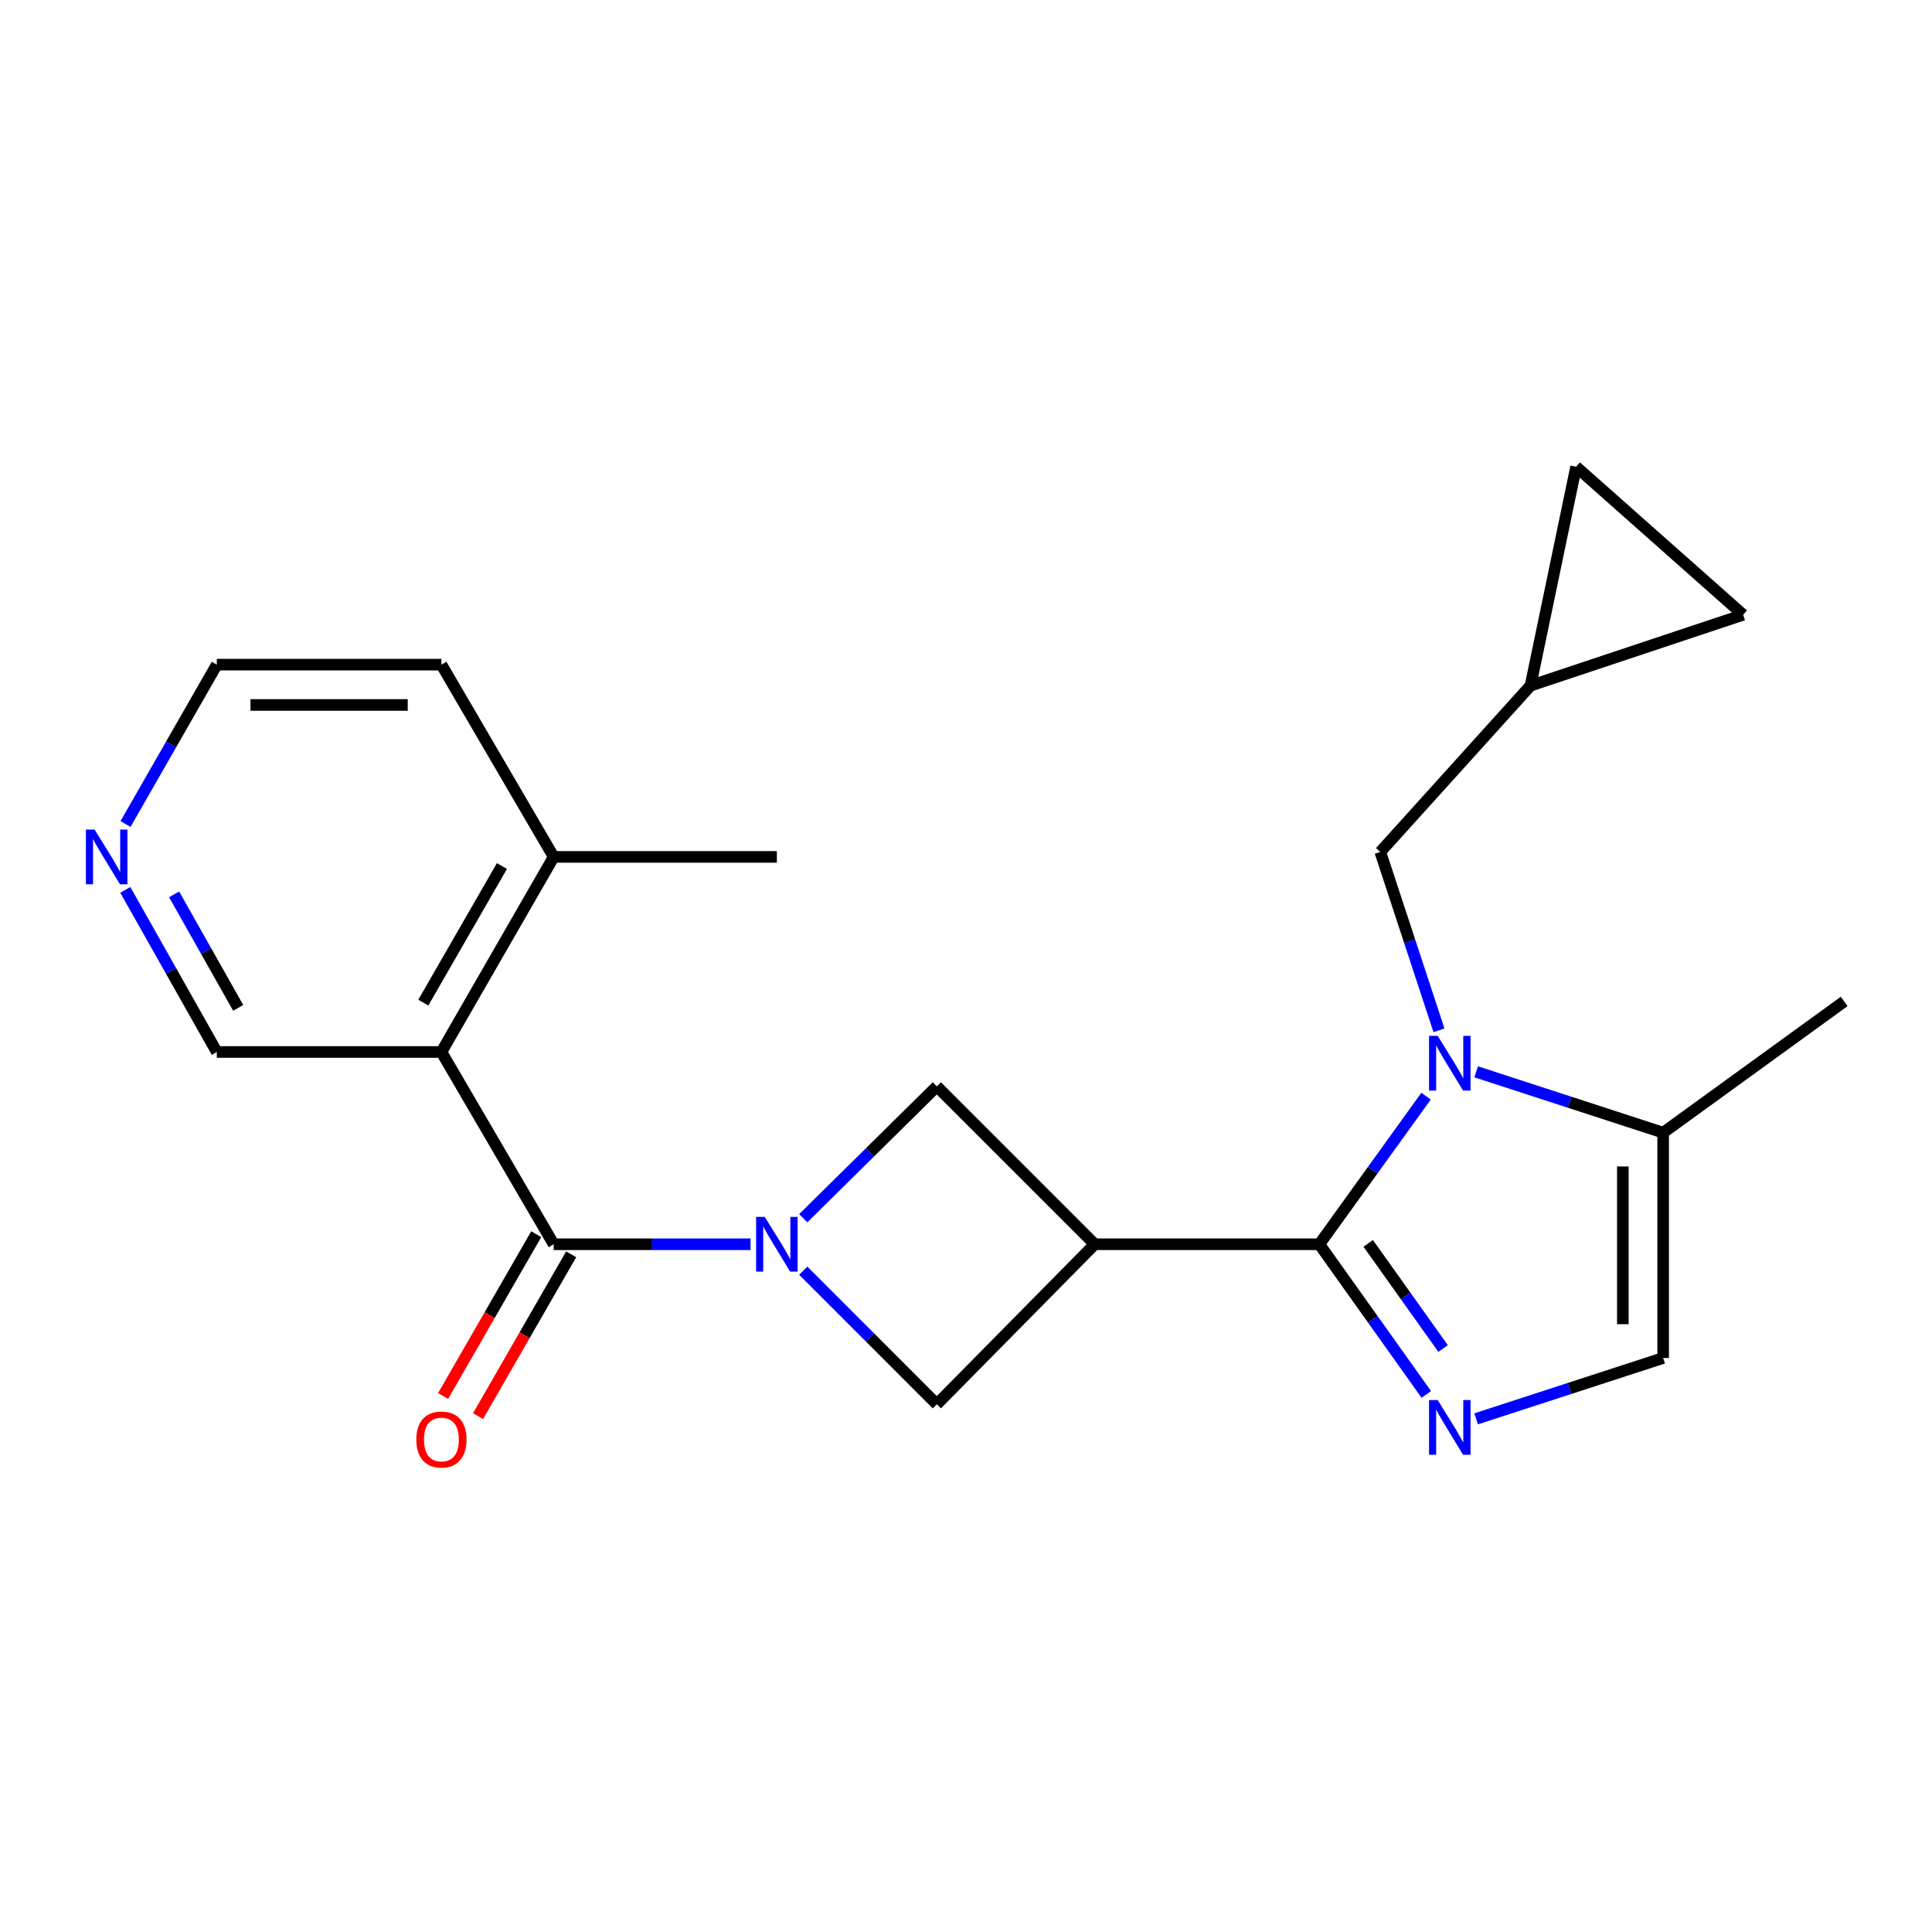 <?xml version='1.0' encoding='iso-8859-1'?>
<svg version='1.1' baseProfile='full'
              xmlns='http://www.w3.org/2000/svg'
                      xmlns:rdkit='http://www.rdkit.org/xml'
                      xmlns:xlink='http://www.w3.org/1999/xlink'
                  xml:space='preserve'
width='1000px' height='1000px' viewBox='0 0 1000 1000'>
<!-- END OF HEADER -->
<rect style='opacity:1.0;fill:#FFFFFF;stroke:none' width='1000' height='1000' x='0' y='0'> </rect>
<path class='bond-0' d='M 682.883,644.026 L 710.505,605.702' style='fill:none;fill-rule:evenodd;stroke:#000000;stroke-width:6px;stroke-linecap:butt;stroke-linejoin:miter;stroke-opacity:1' />
<path class='bond-0' d='M 710.505,605.702 L 738.126,567.377' style='fill:none;fill-rule:evenodd;stroke:#0000FF;stroke-width:6px;stroke-linecap:butt;stroke-linejoin:miter;stroke-opacity:1' />
<path class='bond-2' d='M 682.883,644.026 L 566.626,644.026' style='fill:none;fill-rule:evenodd;stroke:#000000;stroke-width:6px;stroke-linecap:butt;stroke-linejoin:miter;stroke-opacity:1' />
<path class='bond-3' d='M 682.883,644.026 L 710.568,682.89' style='fill:none;fill-rule:evenodd;stroke:#000000;stroke-width:6px;stroke-linecap:butt;stroke-linejoin:miter;stroke-opacity:1' />
<path class='bond-3' d='M 710.568,682.89 L 738.253,721.754' style='fill:none;fill-rule:evenodd;stroke:#0000FF;stroke-width:6px;stroke-linecap:butt;stroke-linejoin:miter;stroke-opacity:1' />
<path class='bond-3' d='M 708.184,643.578 L 727.564,670.782' style='fill:none;fill-rule:evenodd;stroke:#000000;stroke-width:6px;stroke-linecap:butt;stroke-linejoin:miter;stroke-opacity:1' />
<path class='bond-3' d='M 727.564,670.782 L 746.944,697.987' style='fill:none;fill-rule:evenodd;stroke:#0000FF;stroke-width:6px;stroke-linecap:butt;stroke-linejoin:miter;stroke-opacity:1' />
<path class='bond-8' d='M 764.056,554.77 L 812.453,570.519' style='fill:none;fill-rule:evenodd;stroke:#0000FF;stroke-width:6px;stroke-linecap:butt;stroke-linejoin:miter;stroke-opacity:1' />
<path class='bond-8' d='M 812.453,570.519 L 860.849,586.269' style='fill:none;fill-rule:evenodd;stroke:#000000;stroke-width:6px;stroke-linecap:butt;stroke-linejoin:miter;stroke-opacity:1' />
<path class='bond-10' d='M 744.808,533.292 L 729.624,487.132' style='fill:none;fill-rule:evenodd;stroke:#0000FF;stroke-width:6px;stroke-linecap:butt;stroke-linejoin:miter;stroke-opacity:1' />
<path class='bond-10' d='M 729.624,487.132 L 714.439,440.972' style='fill:none;fill-rule:evenodd;stroke:#000000;stroke-width:6px;stroke-linecap:butt;stroke-linejoin:miter;stroke-opacity:1' />
<path class='bond-1' d='M 415.756,630.554 L 450.325,596.43' style='fill:none;fill-rule:evenodd;stroke:#0000FF;stroke-width:6px;stroke-linecap:butt;stroke-linejoin:miter;stroke-opacity:1' />
<path class='bond-1' d='M 450.325,596.43 L 484.895,562.306' style='fill:none;fill-rule:evenodd;stroke:#000000;stroke-width:6px;stroke-linecap:butt;stroke-linejoin:miter;stroke-opacity:1' />
<path class='bond-4' d='M 388.48,644.026 L 337.537,644.026' style='fill:none;fill-rule:evenodd;stroke:#0000FF;stroke-width:6px;stroke-linecap:butt;stroke-linejoin:miter;stroke-opacity:1' />
<path class='bond-4' d='M 337.537,644.026 L 286.594,644.026' style='fill:none;fill-rule:evenodd;stroke:#000000;stroke-width:6px;stroke-linecap:butt;stroke-linejoin:miter;stroke-opacity:1' />
<path class='bond-23' d='M 415.775,657.699 L 450.335,692.273' style='fill:none;fill-rule:evenodd;stroke:#0000FF;stroke-width:6px;stroke-linecap:butt;stroke-linejoin:miter;stroke-opacity:1' />
<path class='bond-23' d='M 450.335,692.273 L 484.895,726.848' style='fill:none;fill-rule:evenodd;stroke:#000000;stroke-width:6px;stroke-linecap:butt;stroke-linejoin:miter;stroke-opacity:1' />
<path class='bond-6' d='M 566.626,644.026 L 484.895,726.848' style='fill:none;fill-rule:evenodd;stroke:#000000;stroke-width:6px;stroke-linecap:butt;stroke-linejoin:miter;stroke-opacity:1' />
<path class='bond-7' d='M 566.626,644.026 L 484.895,562.306' style='fill:none;fill-rule:evenodd;stroke:#000000;stroke-width:6px;stroke-linecap:butt;stroke-linejoin:miter;stroke-opacity:1' />
<path class='bond-9' d='M 764.056,734.385 L 812.453,718.641' style='fill:none;fill-rule:evenodd;stroke:#0000FF;stroke-width:6px;stroke-linecap:butt;stroke-linejoin:miter;stroke-opacity:1' />
<path class='bond-9' d='M 812.453,718.641 L 860.849,702.896' style='fill:none;fill-rule:evenodd;stroke:#000000;stroke-width:6px;stroke-linecap:butt;stroke-linejoin:miter;stroke-opacity:1' />
<path class='bond-5' d='M 286.594,644.026 L 228.477,544.51' style='fill:none;fill-rule:evenodd;stroke:#000000;stroke-width:6px;stroke-linecap:butt;stroke-linejoin:miter;stroke-opacity:1' />
<path class='bond-14' d='M 277.55,638.821 L 253.451,680.693' style='fill:none;fill-rule:evenodd;stroke:#000000;stroke-width:6px;stroke-linecap:butt;stroke-linejoin:miter;stroke-opacity:1' />
<path class='bond-14' d='M 253.451,680.693 L 229.352,722.565' style='fill:none;fill-rule:evenodd;stroke:#FF0000;stroke-width:6px;stroke-linecap:butt;stroke-linejoin:miter;stroke-opacity:1' />
<path class='bond-14' d='M 295.637,649.231 L 271.537,691.103' style='fill:none;fill-rule:evenodd;stroke:#000000;stroke-width:6px;stroke-linecap:butt;stroke-linejoin:miter;stroke-opacity:1' />
<path class='bond-14' d='M 271.537,691.103 L 247.438,732.975' style='fill:none;fill-rule:evenodd;stroke:#FF0000;stroke-width:6px;stroke-linecap:butt;stroke-linejoin:miter;stroke-opacity:1' />
<path class='bond-15' d='M 228.477,544.51 L 286.594,443.534' style='fill:none;fill-rule:evenodd;stroke:#000000;stroke-width:6px;stroke-linecap:butt;stroke-linejoin:miter;stroke-opacity:1' />
<path class='bond-15' d='M 219.108,518.954 L 259.79,448.271' style='fill:none;fill-rule:evenodd;stroke:#000000;stroke-width:6px;stroke-linecap:butt;stroke-linejoin:miter;stroke-opacity:1' />
<path class='bond-17' d='M 228.477,544.51 L 112.221,544.51' style='fill:none;fill-rule:evenodd;stroke:#000000;stroke-width:6px;stroke-linecap:butt;stroke-linejoin:miter;stroke-opacity:1' />
<path class='bond-18' d='M 860.849,586.269 L 954.545,518.345' style='fill:none;fill-rule:evenodd;stroke:#000000;stroke-width:6px;stroke-linecap:butt;stroke-linejoin:miter;stroke-opacity:1' />
<path class='bond-22' d='M 860.849,586.269 L 860.849,702.896' style='fill:none;fill-rule:evenodd;stroke:#000000;stroke-width:6px;stroke-linecap:butt;stroke-linejoin:miter;stroke-opacity:1' />
<path class='bond-22' d='M 839.982,603.763 L 839.982,685.402' style='fill:none;fill-rule:evenodd;stroke:#000000;stroke-width:6px;stroke-linecap:butt;stroke-linejoin:miter;stroke-opacity:1' />
<path class='bond-11' d='M 714.439,440.972 L 792.195,354.892' style='fill:none;fill-rule:evenodd;stroke:#000000;stroke-width:6px;stroke-linecap:butt;stroke-linejoin:miter;stroke-opacity:1' />
<path class='bond-12' d='M 792.195,354.892 L 815.798,241.581' style='fill:none;fill-rule:evenodd;stroke:#000000;stroke-width:6px;stroke-linecap:butt;stroke-linejoin:miter;stroke-opacity:1' />
<path class='bond-13' d='M 792.195,354.892 L 902.249,318.212' style='fill:none;fill-rule:evenodd;stroke:#000000;stroke-width:6px;stroke-linecap:butt;stroke-linejoin:miter;stroke-opacity:1' />
<path class='bond-24' d='M 815.798,241.581 L 902.249,318.212' style='fill:none;fill-rule:evenodd;stroke:#000000;stroke-width:6px;stroke-linecap:butt;stroke-linejoin:miter;stroke-opacity:1' />
<path class='bond-20' d='M 286.594,443.534 L 228.477,344.018' style='fill:none;fill-rule:evenodd;stroke:#000000;stroke-width:6px;stroke-linecap:butt;stroke-linejoin:miter;stroke-opacity:1' />
<path class='bond-21' d='M 286.594,443.534 L 402.108,443.534' style='fill:none;fill-rule:evenodd;stroke:#000000;stroke-width:6px;stroke-linecap:butt;stroke-linejoin:miter;stroke-opacity:1' />
<path class='bond-16' d='M 64.847,460.593 L 88.534,502.551' style='fill:none;fill-rule:evenodd;stroke:#0000FF;stroke-width:6px;stroke-linecap:butt;stroke-linejoin:miter;stroke-opacity:1' />
<path class='bond-16' d='M 88.534,502.551 L 112.221,544.51' style='fill:none;fill-rule:evenodd;stroke:#000000;stroke-width:6px;stroke-linecap:butt;stroke-linejoin:miter;stroke-opacity:1' />
<path class='bond-16' d='M 90.125,462.922 L 106.706,492.293' style='fill:none;fill-rule:evenodd;stroke:#0000FF;stroke-width:6px;stroke-linecap:butt;stroke-linejoin:miter;stroke-opacity:1' />
<path class='bond-16' d='M 106.706,492.293 L 123.287,521.664' style='fill:none;fill-rule:evenodd;stroke:#000000;stroke-width:6px;stroke-linecap:butt;stroke-linejoin:miter;stroke-opacity:1' />
<path class='bond-19' d='M 64.97,426.507 L 88.596,385.262' style='fill:none;fill-rule:evenodd;stroke:#0000FF;stroke-width:6px;stroke-linecap:butt;stroke-linejoin:miter;stroke-opacity:1' />
<path class='bond-19' d='M 88.596,385.262 L 112.221,344.018' style='fill:none;fill-rule:evenodd;stroke:#000000;stroke-width:6px;stroke-linecap:butt;stroke-linejoin:miter;stroke-opacity:1' />
<path class='bond-25' d='M 112.221,344.018 L 228.477,344.018' style='fill:none;fill-rule:evenodd;stroke:#000000;stroke-width:6px;stroke-linecap:butt;stroke-linejoin:miter;stroke-opacity:1' />
<path class='bond-25' d='M 129.659,364.886 L 211.039,364.886' style='fill:none;fill-rule:evenodd;stroke:#000000;stroke-width:6px;stroke-linecap:butt;stroke-linejoin:miter;stroke-opacity:1' />
<path  class='atom-1' d='M 744.153 536.17
L 753.433 551.17
Q 754.353 552.65, 755.833 555.33
Q 757.313 558.01, 757.393 558.17
L 757.393 536.17
L 761.153 536.17
L 761.153 564.49
L 757.273 564.49
L 747.313 548.09
Q 746.153 546.17, 744.913 543.97
Q 743.713 541.77, 743.353 541.09
L 743.353 564.49
L 739.673 564.49
L 739.673 536.17
L 744.153 536.17
' fill='#0000FF'/>
<path  class='atom-2' d='M 395.848 629.866
L 405.128 644.866
Q 406.048 646.346, 407.528 649.026
Q 409.008 651.706, 409.088 651.866
L 409.088 629.866
L 412.848 629.866
L 412.848 658.186
L 408.968 658.186
L 399.008 641.786
Q 397.848 639.866, 396.608 637.666
Q 395.408 635.466, 395.048 634.786
L 395.048 658.186
L 391.368 658.186
L 391.368 629.866
L 395.848 629.866
' fill='#0000FF'/>
<path  class='atom-4' d='M 744.153 724.663
L 753.433 739.663
Q 754.353 741.143, 755.833 743.823
Q 757.313 746.503, 757.393 746.663
L 757.393 724.663
L 761.153 724.663
L 761.153 752.983
L 757.273 752.983
L 747.313 736.583
Q 746.153 734.663, 744.913 732.463
Q 743.713 730.263, 743.353 729.583
L 743.353 752.983
L 739.673 752.983
L 739.673 724.663
L 744.153 724.663
' fill='#0000FF'/>
<path  class='atom-15' d='M 215.477 745.083
Q 215.477 738.283, 218.837 734.483
Q 222.197 730.683, 228.477 730.683
Q 234.757 730.683, 238.117 734.483
Q 241.477 738.283, 241.477 745.083
Q 241.477 751.963, 238.077 755.883
Q 234.677 759.763, 228.477 759.763
Q 222.237 759.763, 218.837 755.883
Q 215.477 752.003, 215.477 745.083
M 228.477 756.563
Q 232.797 756.563, 235.117 753.683
Q 237.477 750.763, 237.477 745.083
Q 237.477 739.523, 235.117 736.723
Q 232.797 733.883, 228.477 733.883
Q 224.157 733.883, 221.797 736.683
Q 219.477 739.483, 219.477 745.083
Q 219.477 750.803, 221.797 753.683
Q 224.157 756.563, 228.477 756.563
' fill='#FF0000'/>
<path  class='atom-17' d='M 48.957 429.374
L 58.237 444.374
Q 59.157 445.854, 60.637 448.534
Q 62.117 451.214, 62.197 451.374
L 62.197 429.374
L 65.957 429.374
L 65.957 457.694
L 62.077 457.694
L 52.117 441.294
Q 50.957 439.374, 49.717 437.174
Q 48.517 434.974, 48.157 434.294
L 48.157 457.694
L 44.477 457.694
L 44.477 429.374
L 48.957 429.374
' fill='#0000FF'/>
</svg>
